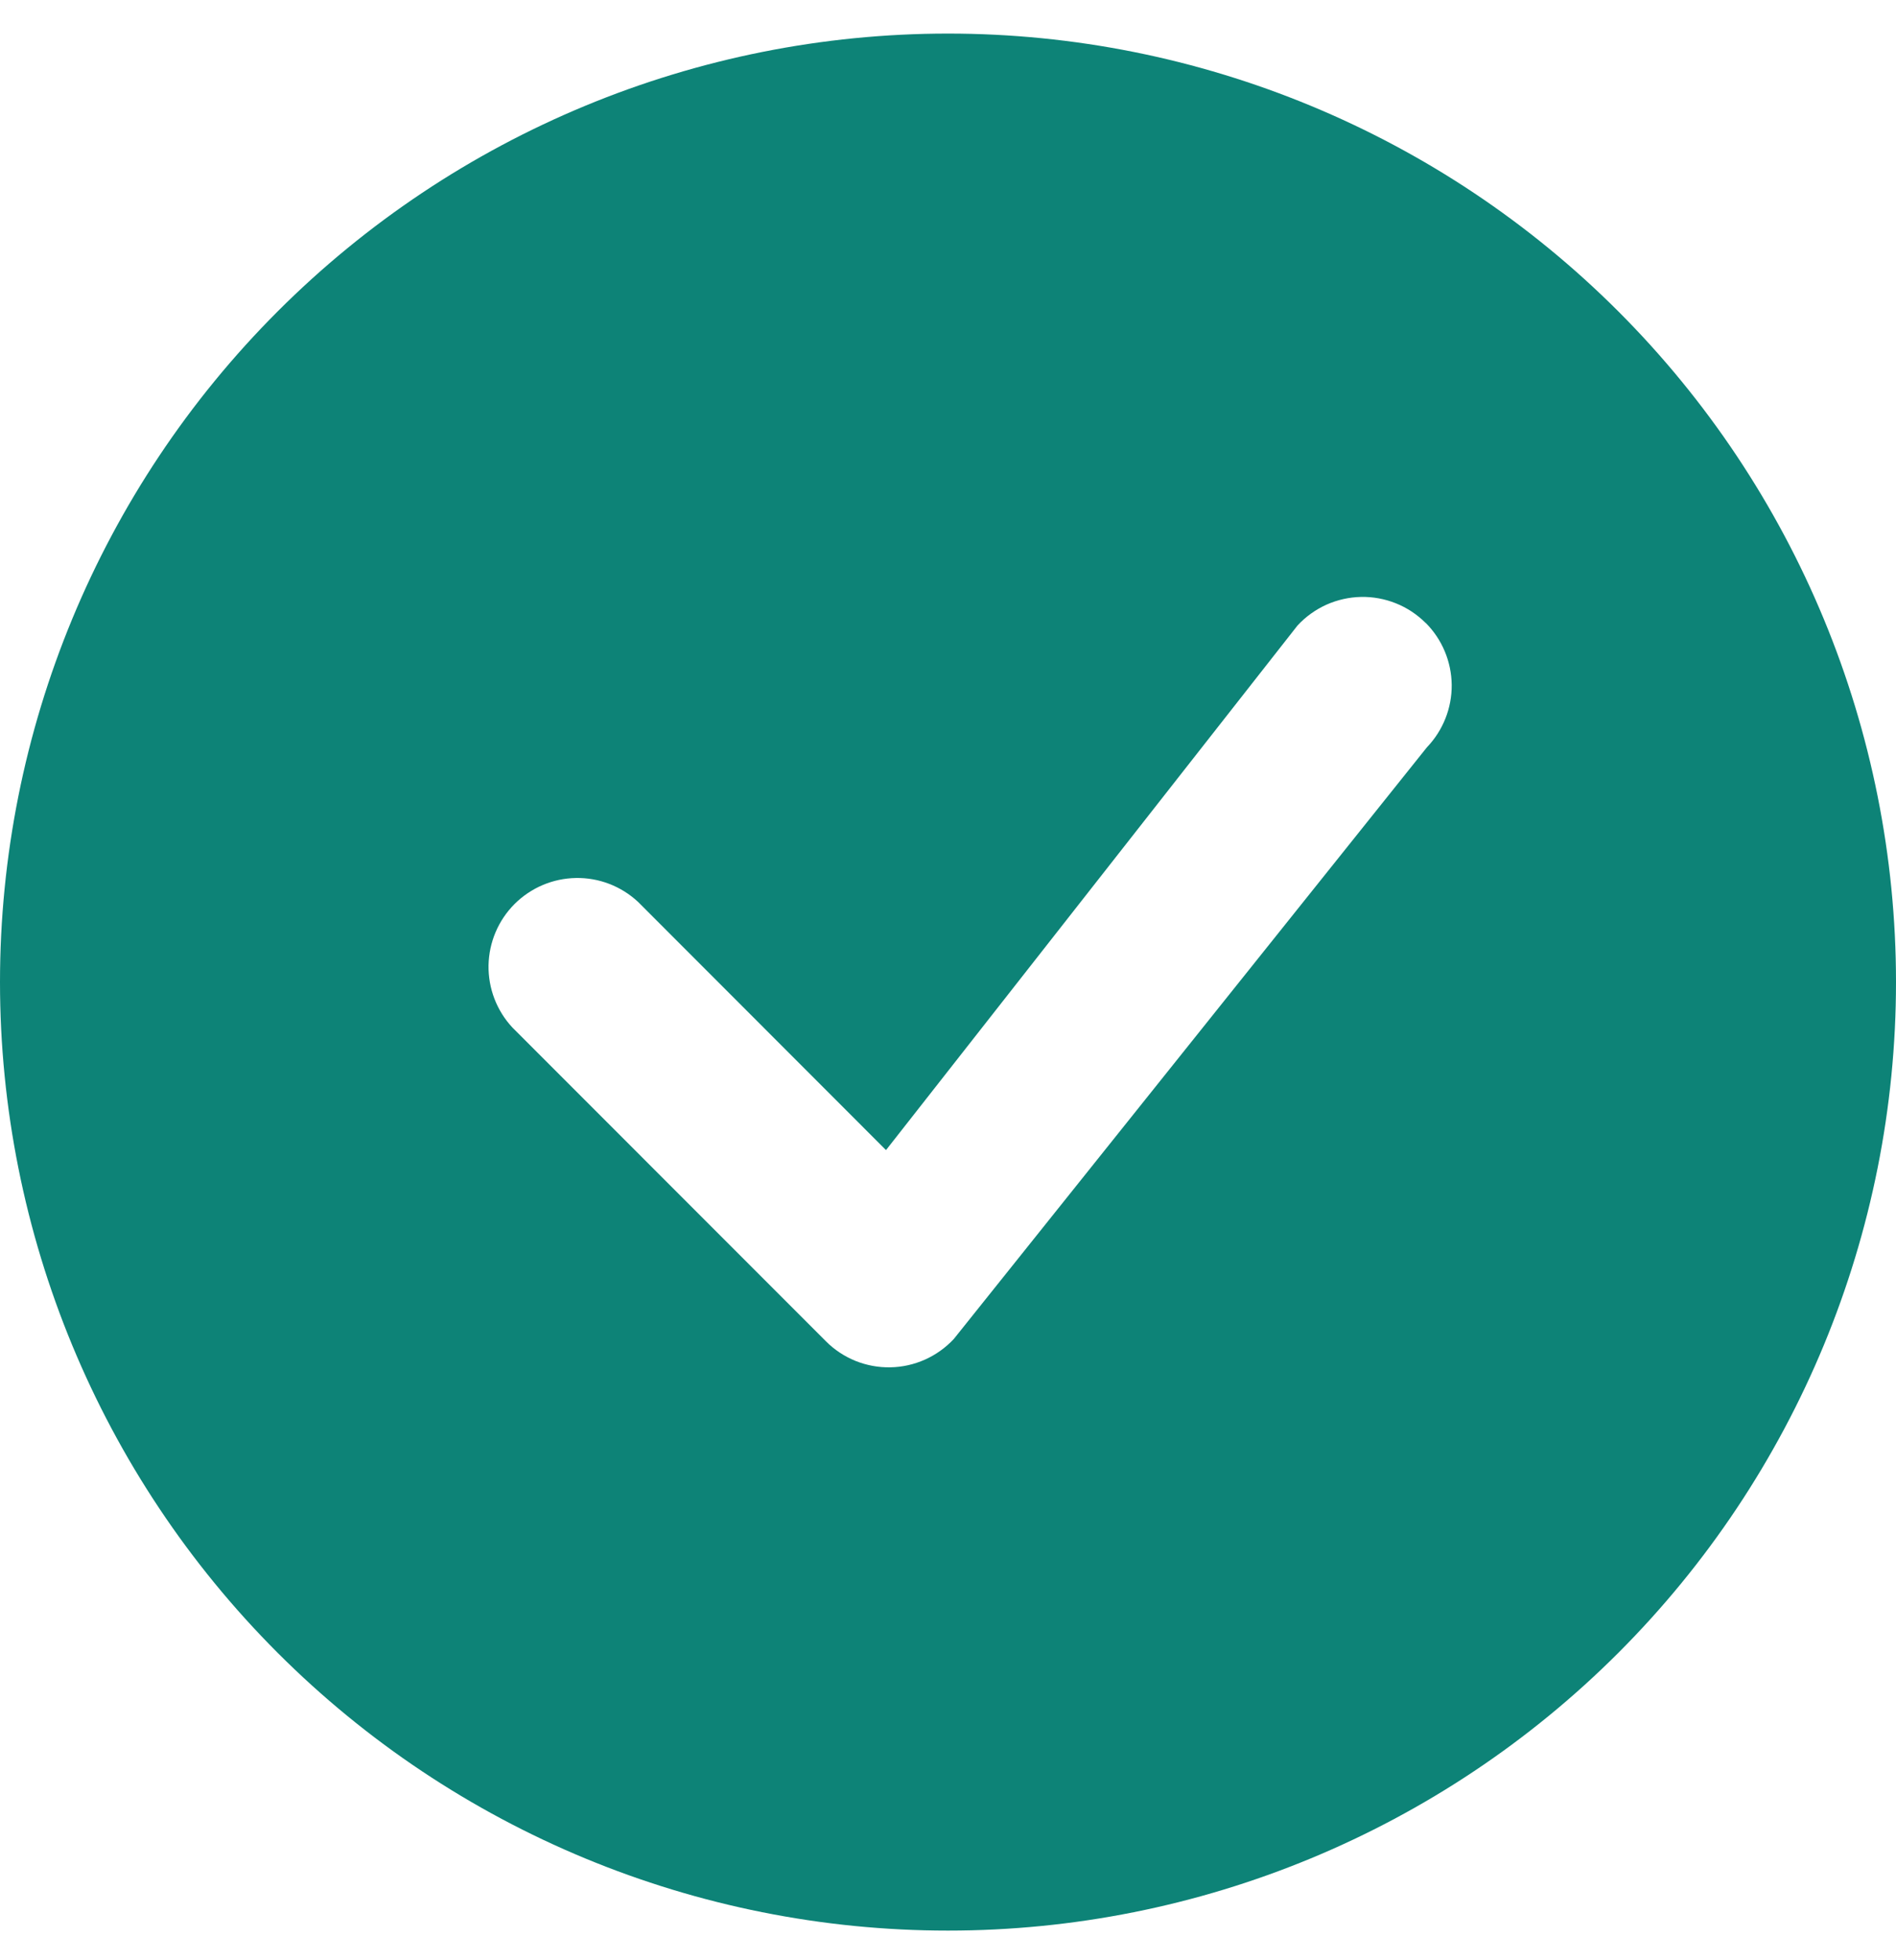 <svg width="30" height="31" viewBox="0 0 30 31" fill="none" xmlns="http://www.w3.org/2000/svg">
<path d="M30 15.531C30 19.509 28.42 23.325 25.607 26.138C22.794 28.951 18.978 30.531 15 30.531C11.022 30.531 7.206 28.951 4.393 26.138C1.58 23.325 0 19.509 0 15.531C0 11.553 1.58 7.738 4.393 4.925C7.206 2.112 11.022 0.531 15 0.531C18.978 0.531 22.794 2.112 25.607 4.925C28.42 7.738 30 11.553 30 15.531ZM22.556 9.85C22.422 9.717 22.263 9.611 22.087 9.541C21.912 9.471 21.724 9.436 21.535 9.44C21.346 9.444 21.16 9.486 20.987 9.563C20.815 9.641 20.66 9.752 20.531 9.891L14.019 18.188L10.095 14.262C9.828 14.014 9.476 13.878 9.112 13.885C8.747 13.891 8.4 14.039 8.142 14.296C7.884 14.554 7.737 14.902 7.73 15.266C7.724 15.63 7.859 15.983 8.107 16.249L13.069 21.212C13.202 21.346 13.362 21.451 13.537 21.522C13.712 21.592 13.899 21.627 14.088 21.623C14.277 21.62 14.463 21.578 14.636 21.501C14.808 21.424 14.963 21.313 15.092 21.175L22.577 11.819C22.832 11.553 22.973 11.199 22.97 10.831C22.966 10.463 22.818 10.11 22.558 9.85H22.556Z" fill="#0D8377"/>
</svg>
